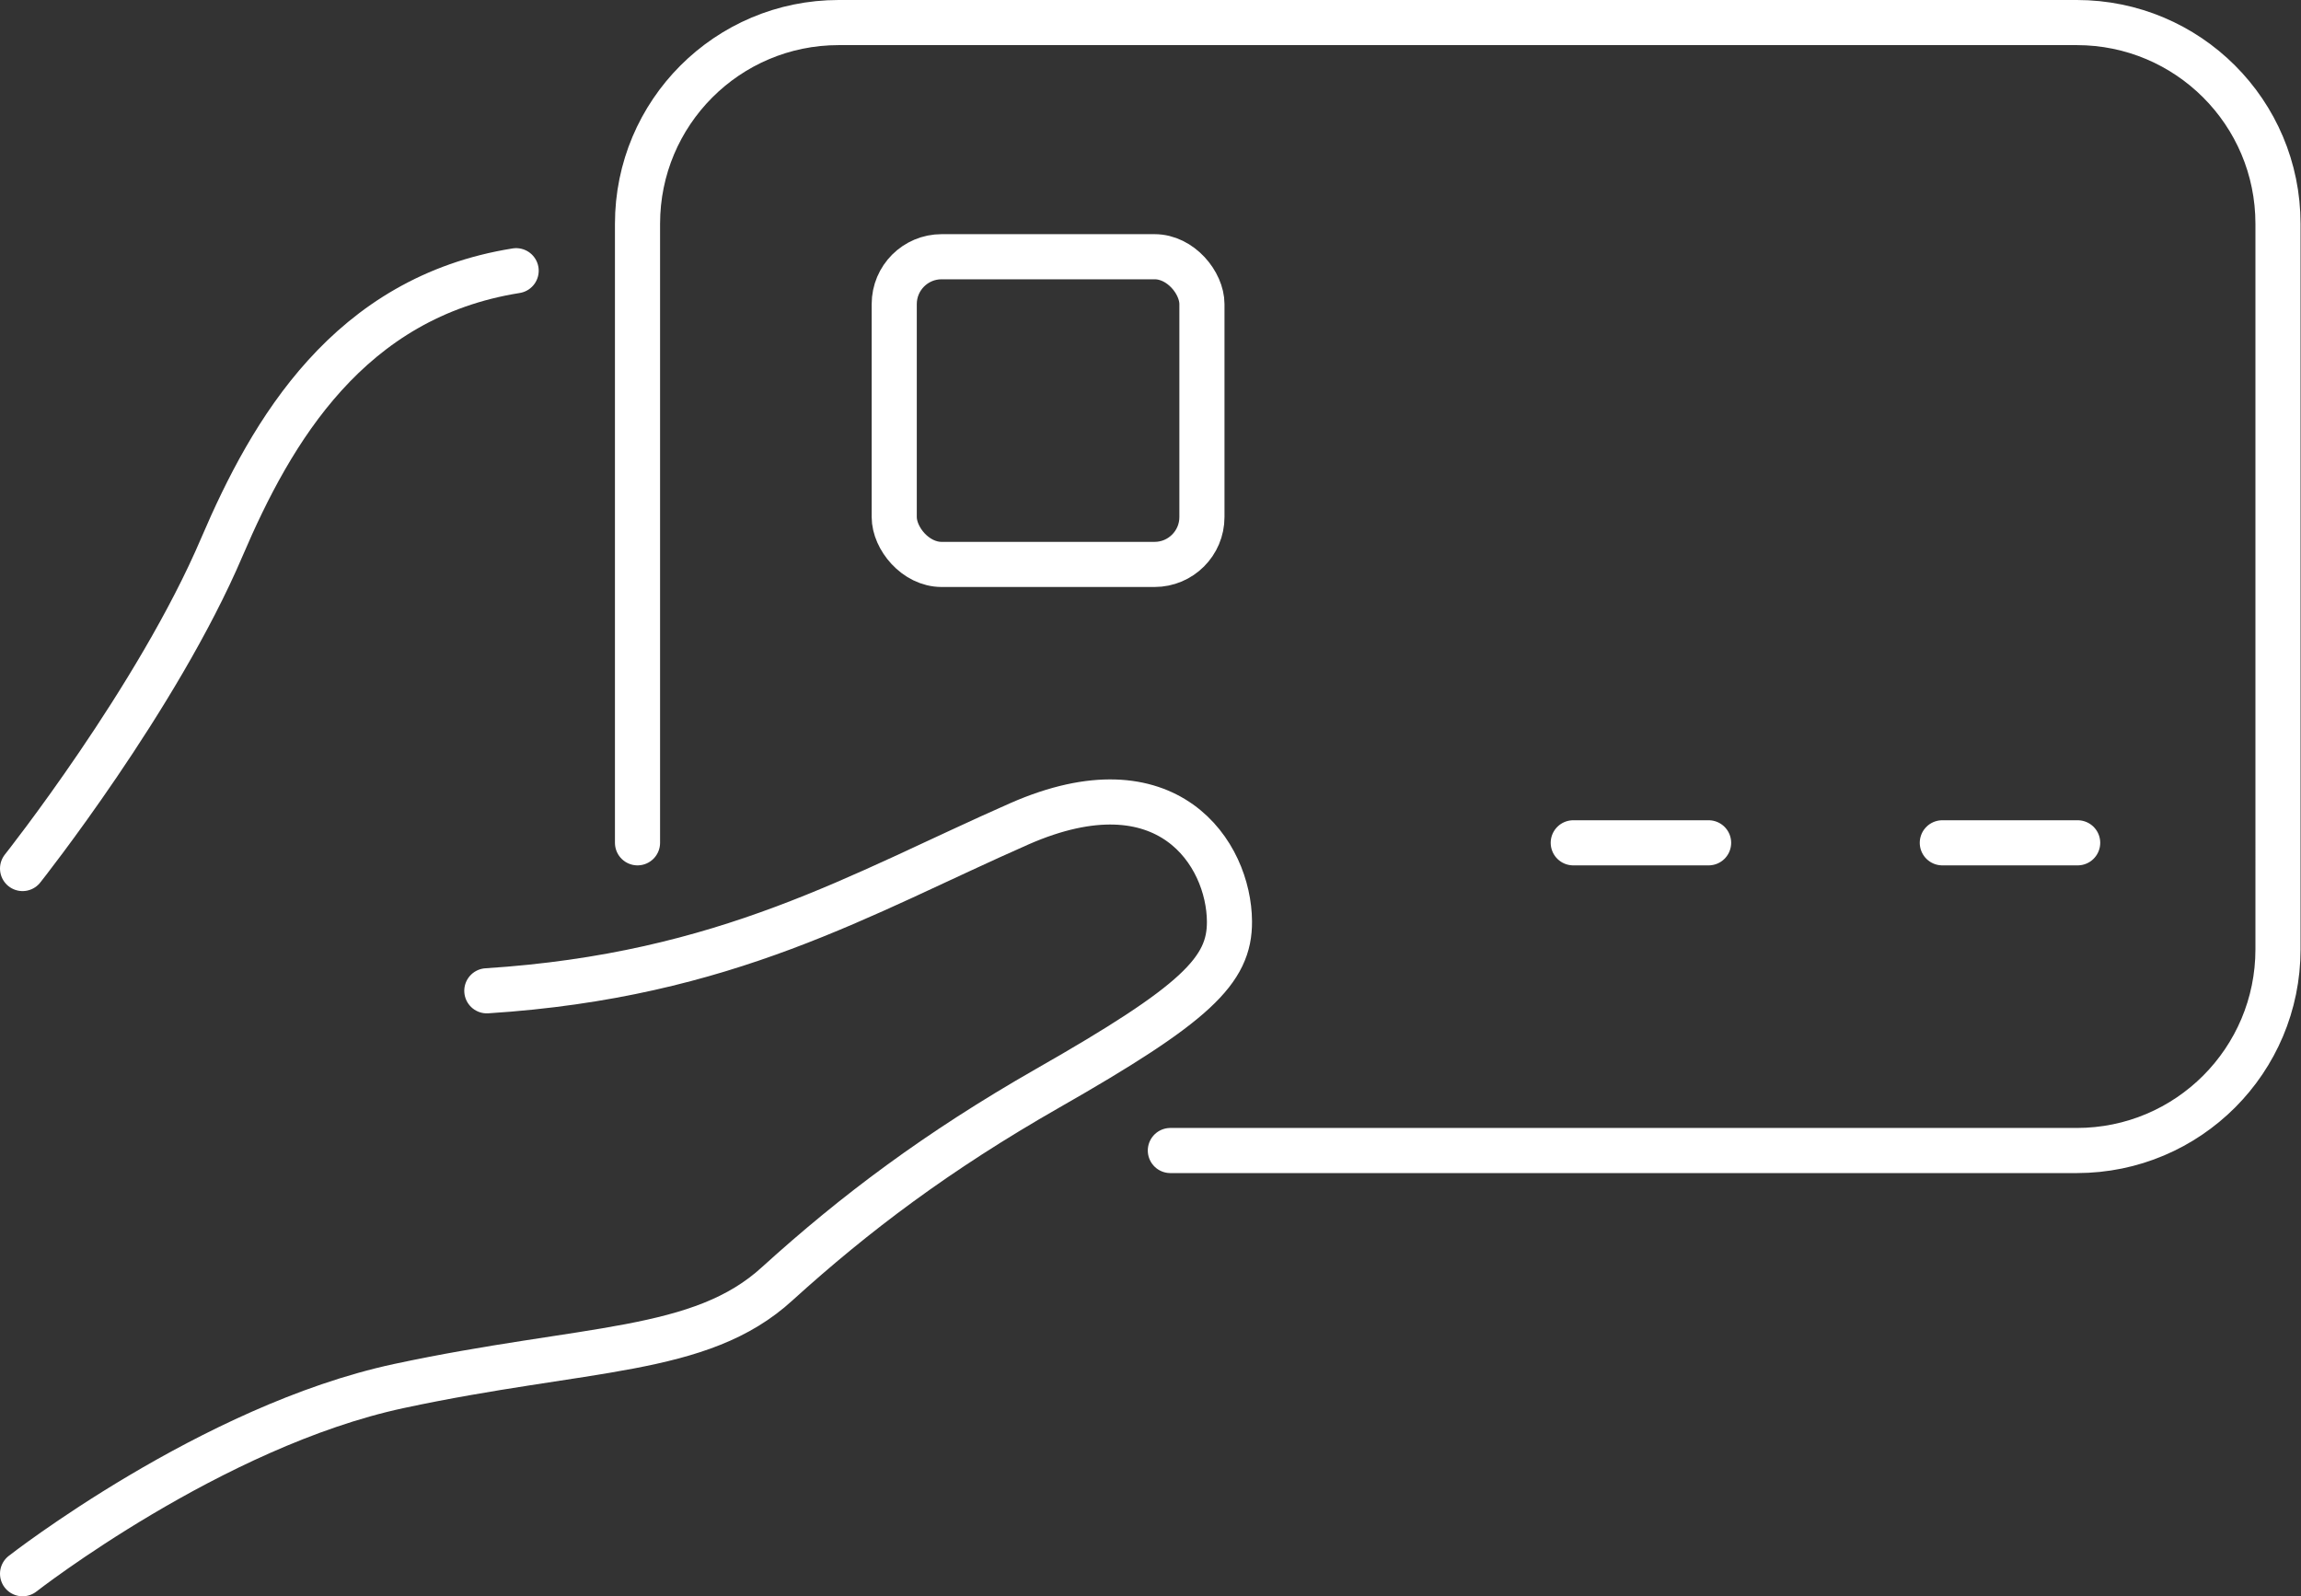 <?xml version="1.0" encoding="UTF-8"?><svg id="_レイヤー_2" xmlns="http://www.w3.org/2000/svg" width="51" height="35.38" viewBox="0 0 51 35.38"><rect x="0" y="0" width="51" height="35.38" fill="#333333" stroke="none"/><defs><style>.cls-1{fill:none;stroke:#fff;stroke-linecap:round;stroke-linejoin:round;}</style></defs><g id="layout"><path class="cls-1" d="M.5,19.25s2.99-3.77,4.42-7.13c1.1-2.57,2.81-5.53,6.52-6.12"/><path class="cls-1" d="M.5,34.88s4.19-3.27,8.34-4.16c4.16-.89,6.68-.7,8.39-2.27,1.72-1.56,3.54-2.93,5.99-4.33,3.28-1.87,4.04-2.61,4.03-3.7-.01-1.49-1.36-3.61-4.66-2.16-3.52,1.55-6.47,3.36-11.8,3.7"/><path class="cls-1" d="M25.94,25.5h20.09c2.47,0,4.46-2,4.46-4.46V4.96c0-2.47-2-4.46-4.46-4.46h-27.44c-2.47,0-4.46,2-4.46,4.46v13.72"/><rect class="cls-1" x="19.82" y="5.69" width="6.82" height="6.82" rx="1.05" ry="1.05"/><line class="cls-1" x1="34.87" y1="18.68" x2="37.87" y2="18.68"/><line class="cls-1" x1="43.05" y1="18.68" x2="46.05" y2="18.68"/></g></svg>